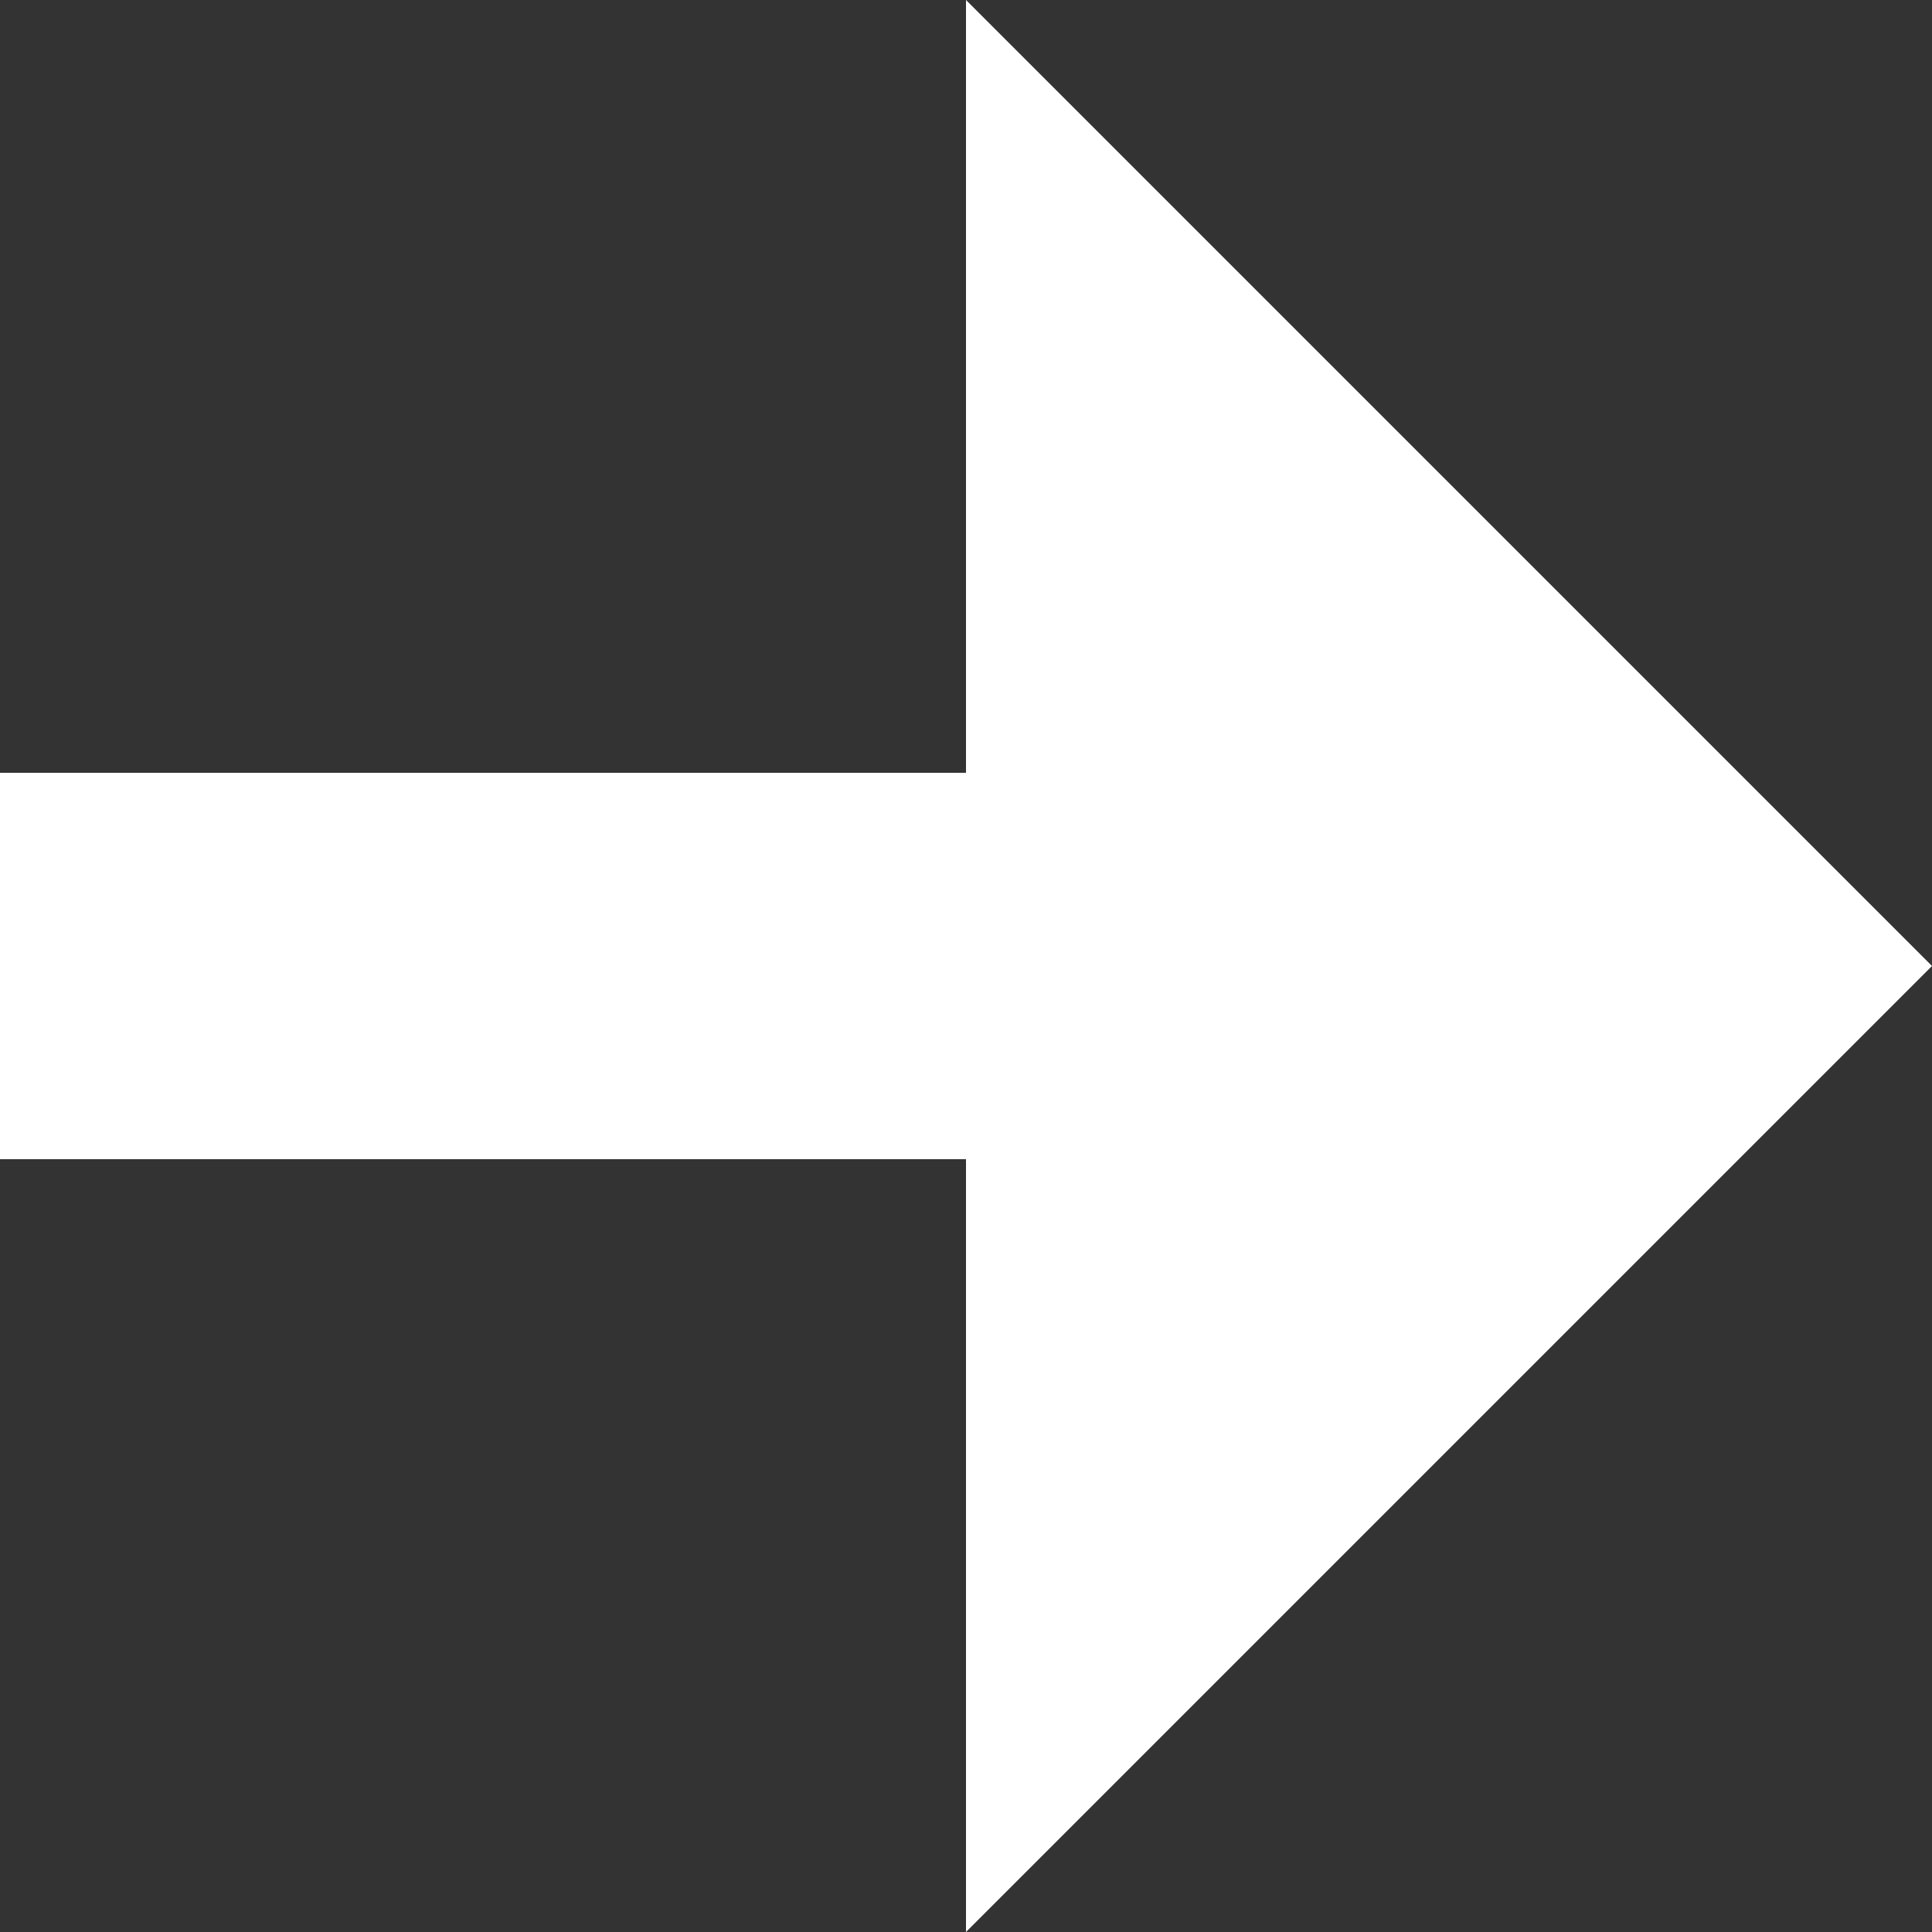 <svg xmlns="http://www.w3.org/2000/svg" viewBox="0 0 12 12" width="12" height="12"><rect x="0" y="0" width="12" height="12" fill="#333333" stroke="none"/><style>.st0{fill:#FFFFFF;}</style><path class="st0" d="M6 12V7.2H0V4.8h6V0l6 6-6 6z"/></svg>